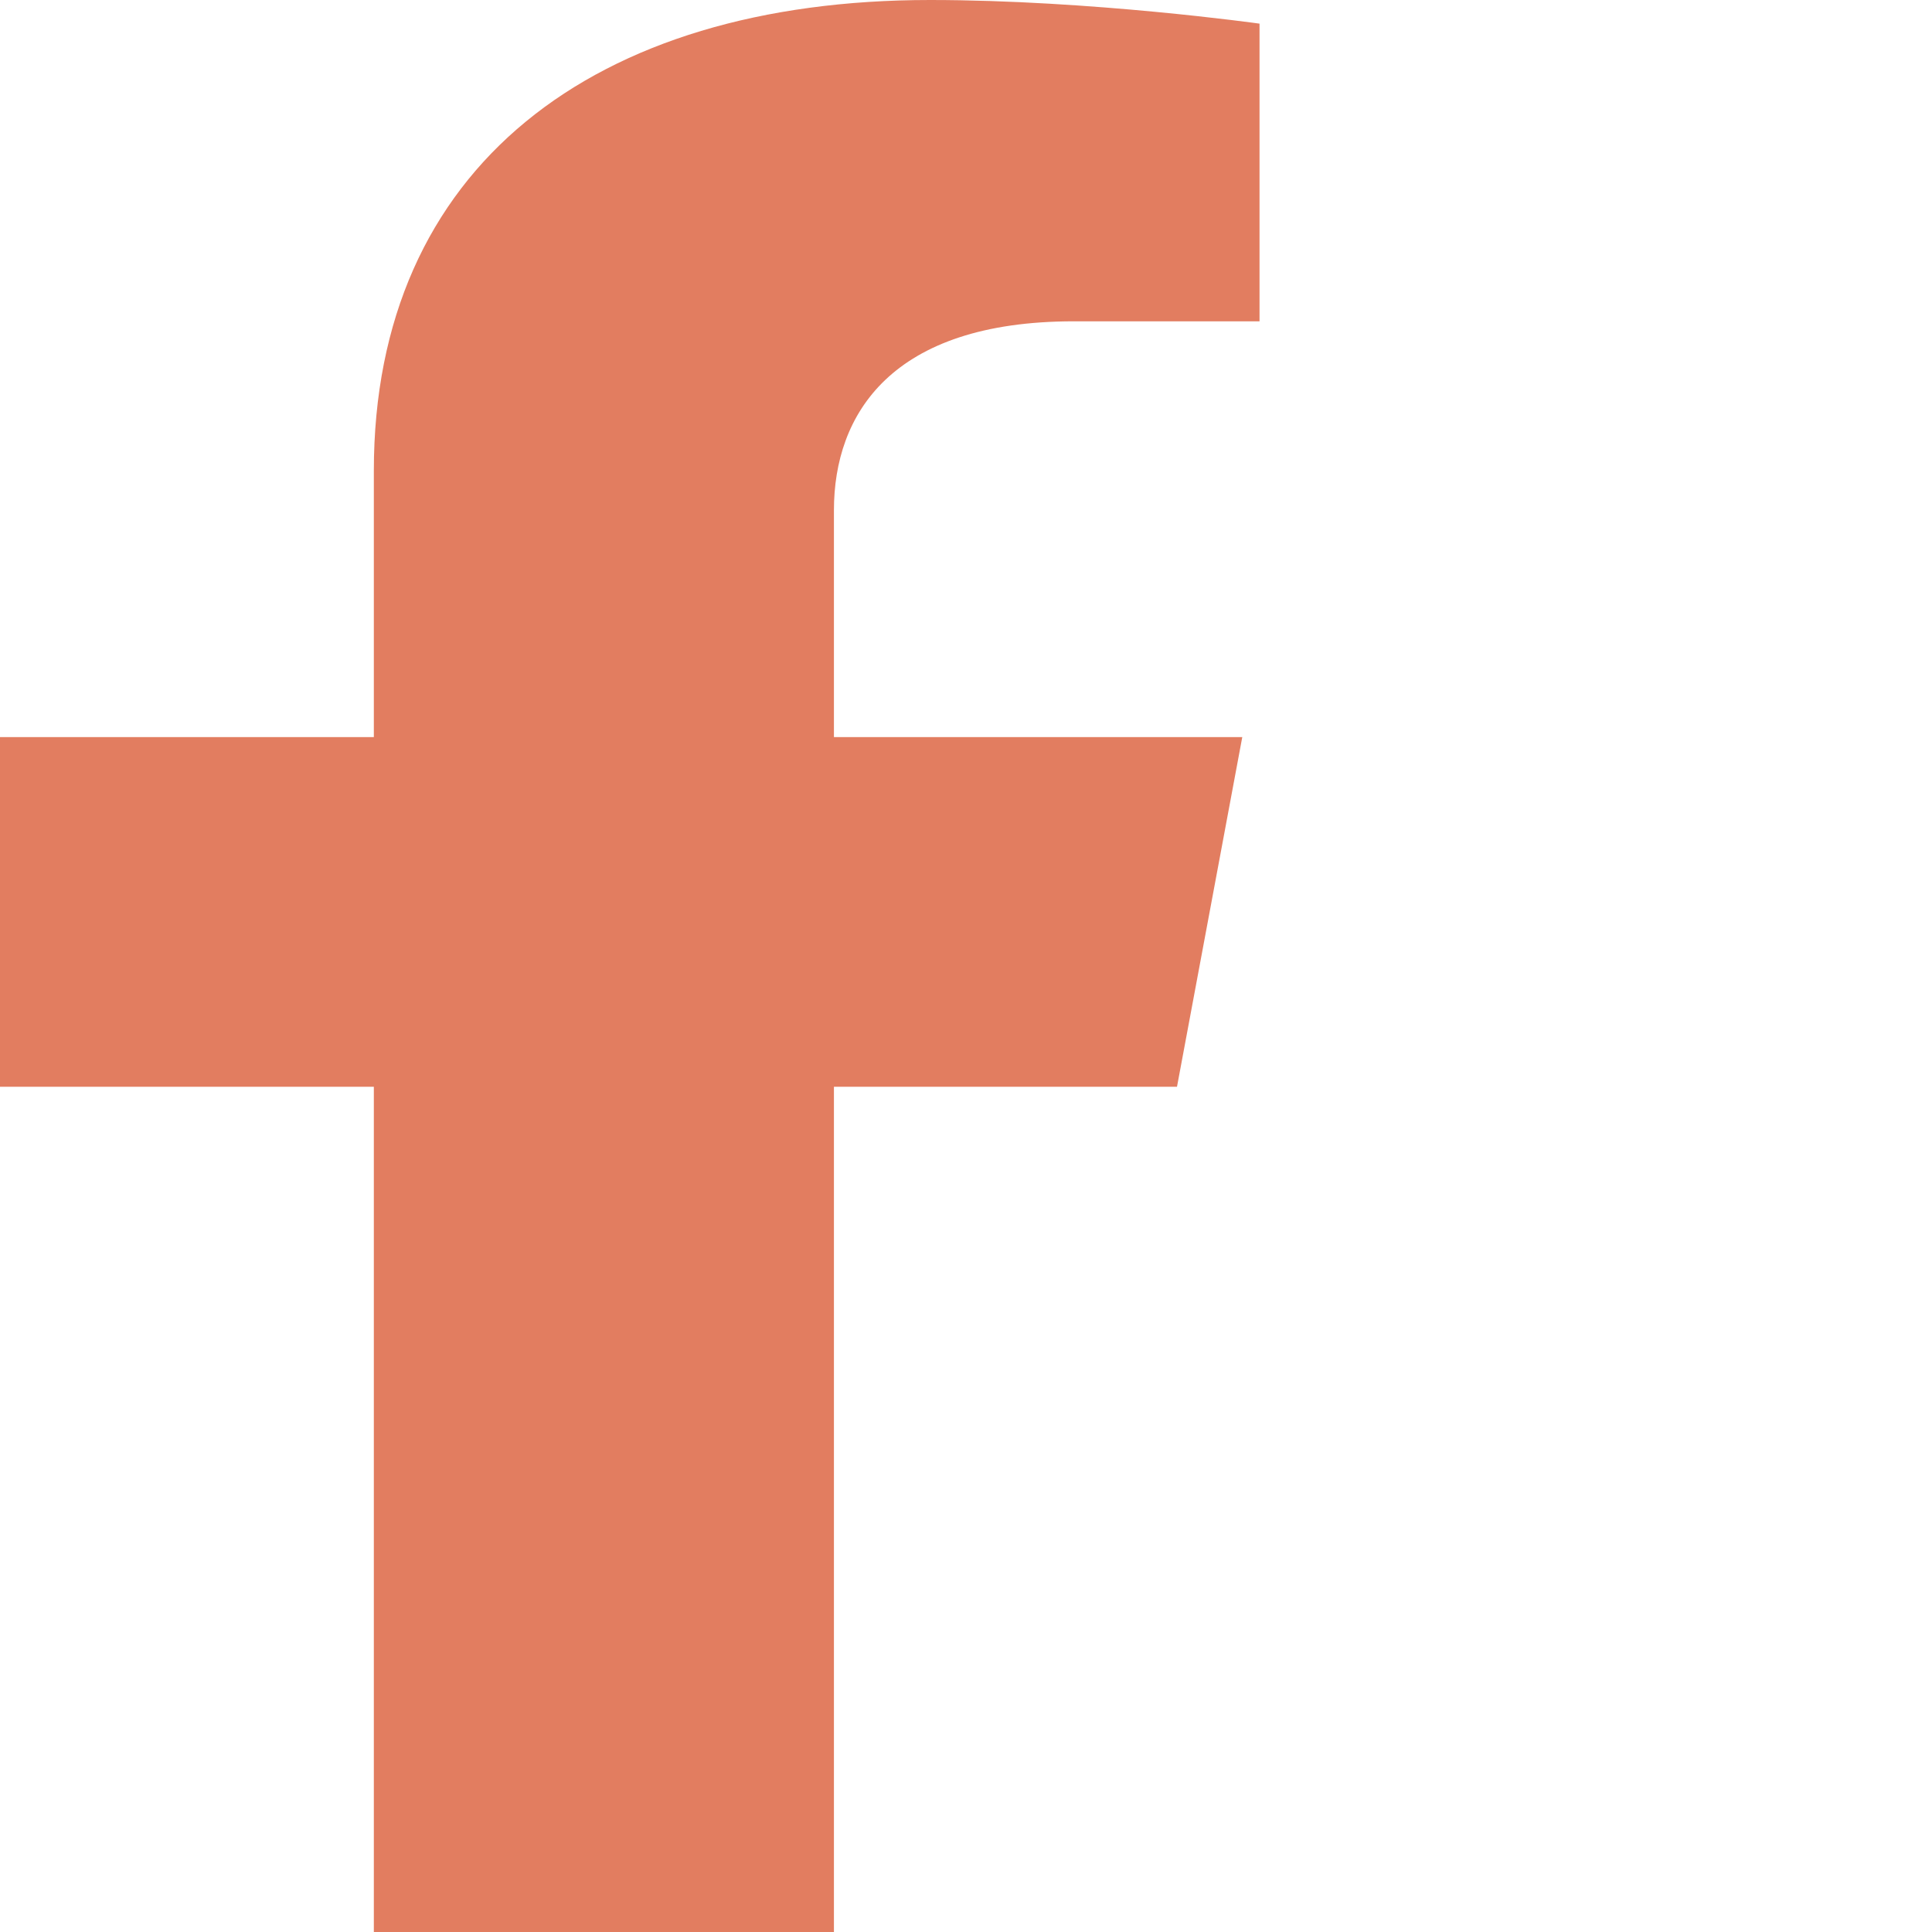 <svg width="42" height="42" viewBox="0 0 42 42" fill="none" xmlns="http://www.w3.org/2000/svg">
    <path id="Vector"
          d="M25.587 23.625L27.006 16.024H18.129V11.091C18.129 9.012 19.369 6.985 23.345 6.985H27.381V0.514C27.381 0.514 23.718 0 20.217 0C12.906 0 8.127 3.641 8.127 10.231V16.024H0V23.625H8.127V42H18.129V23.625H25.587Z"
          fill="#E27D60"/>
</svg>
